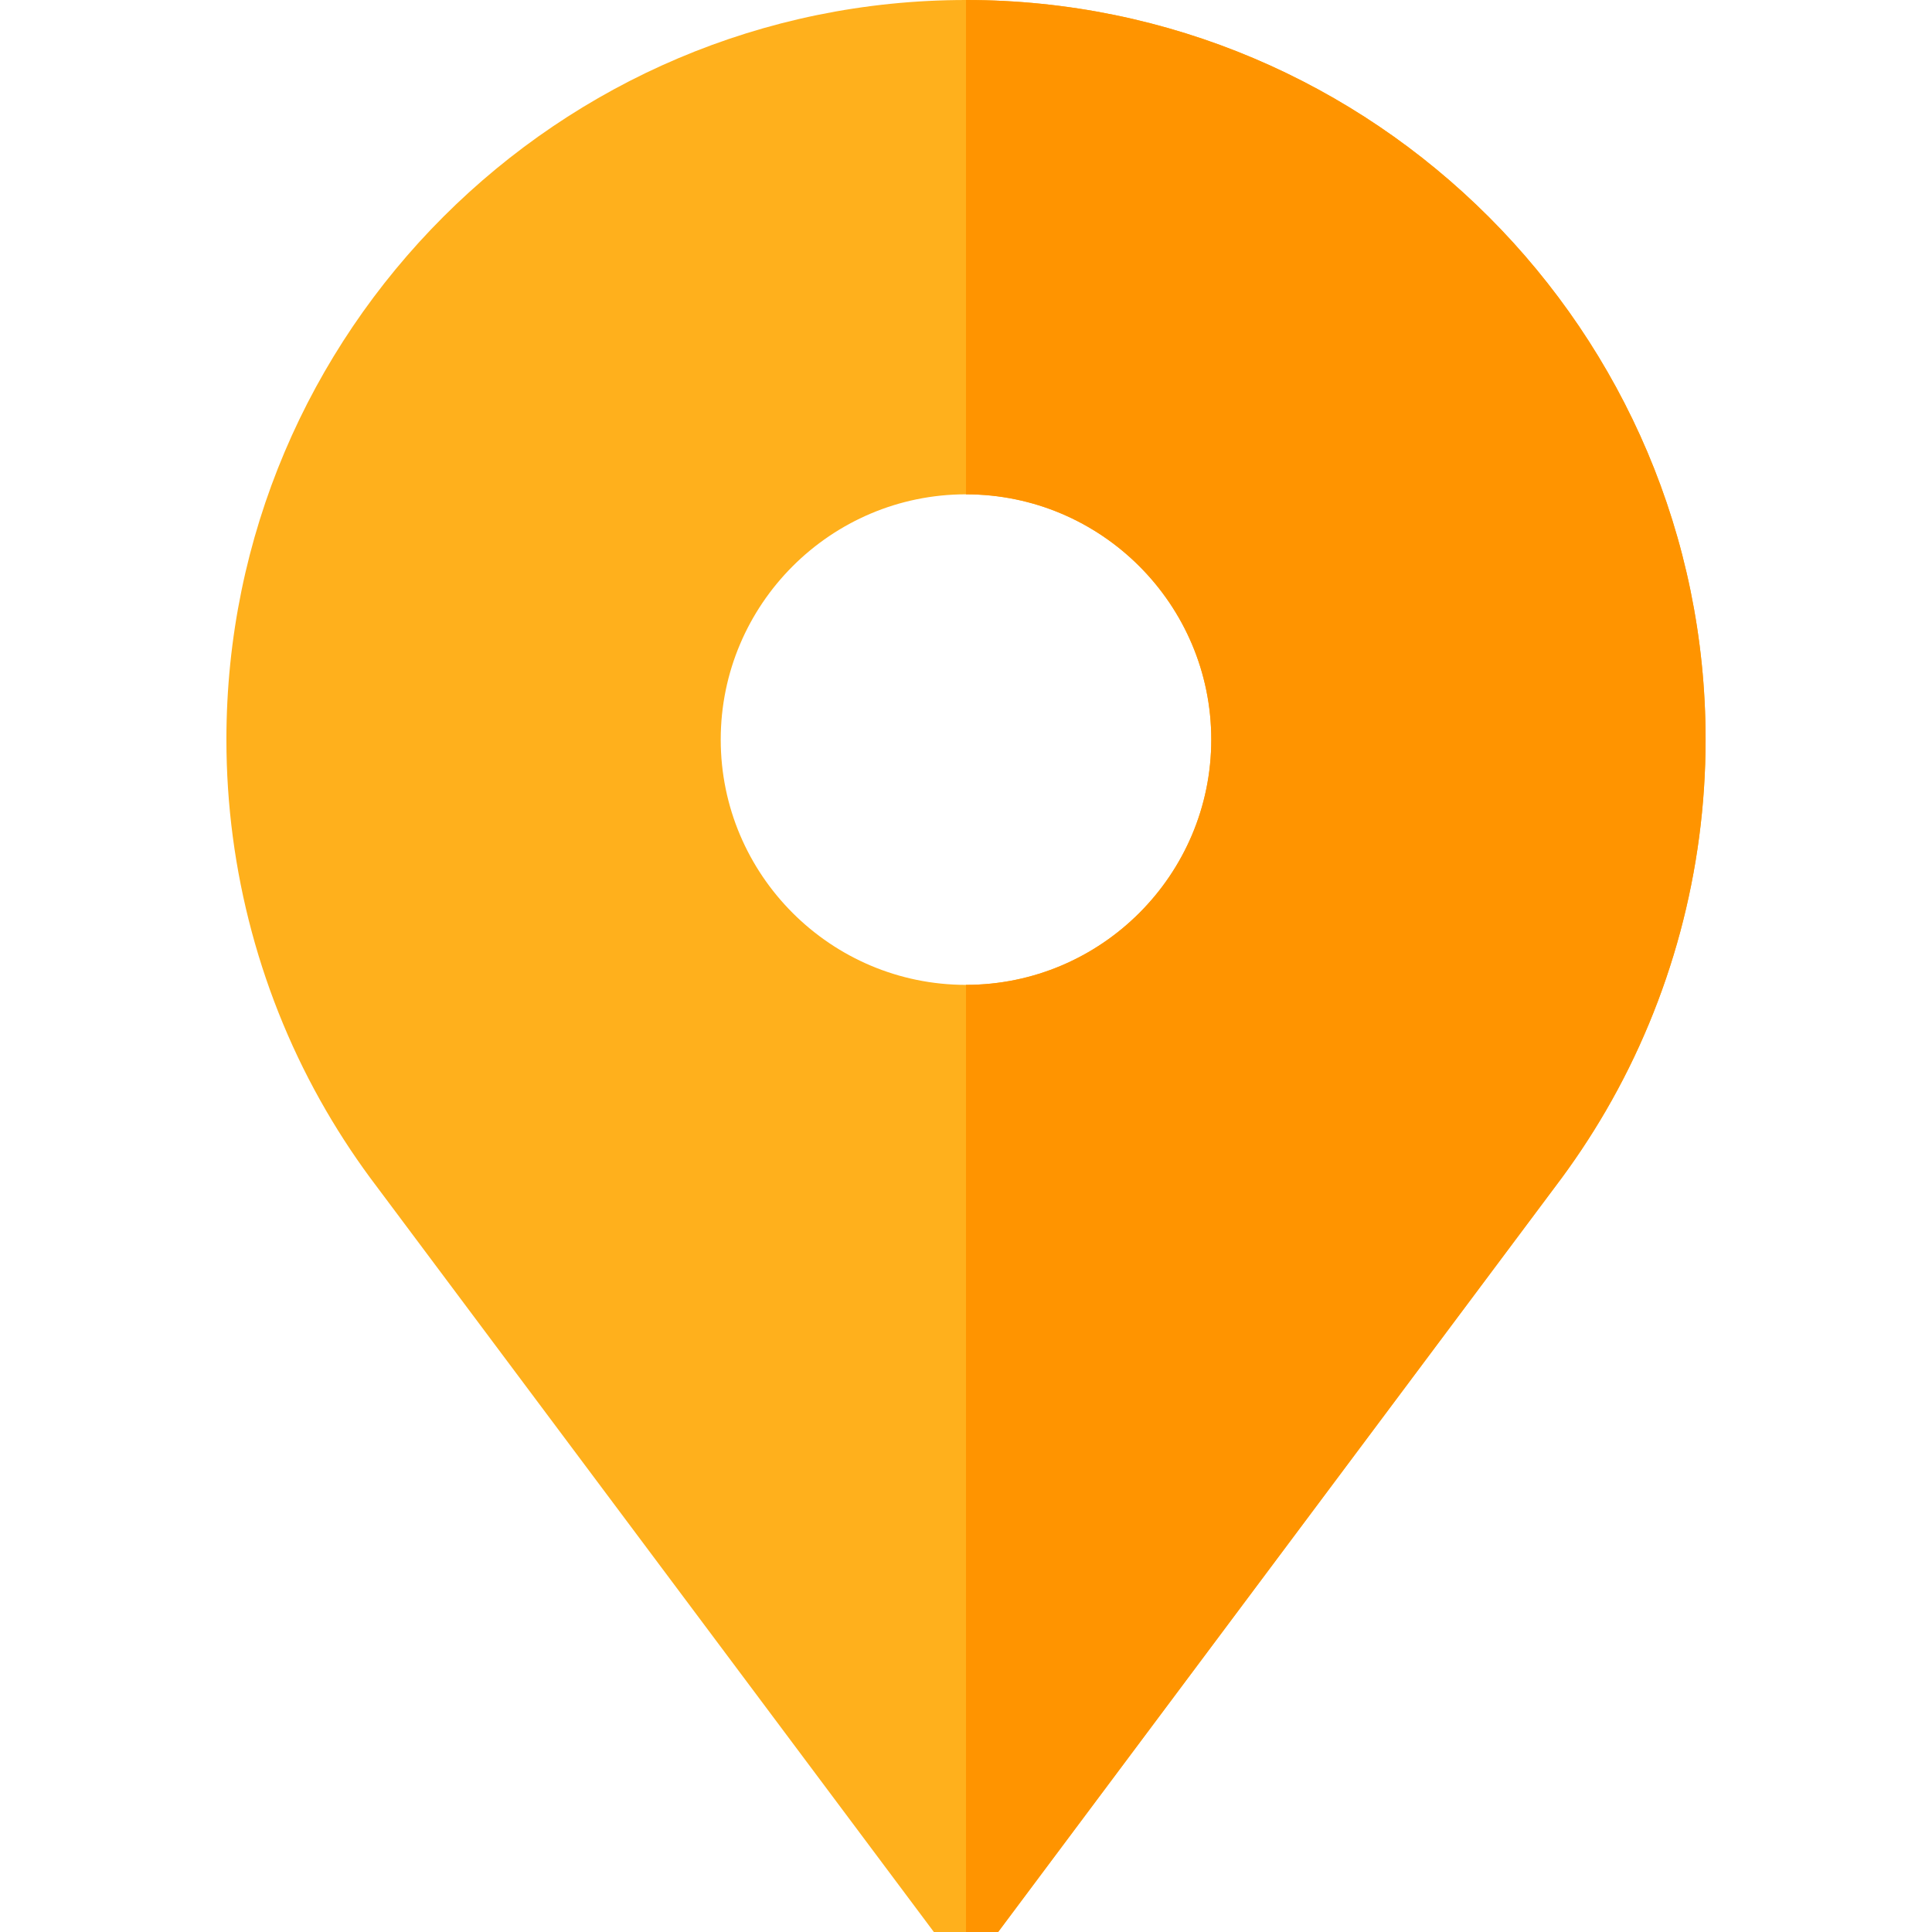 <svg xmlns="http://www.w3.org/2000/svg" xmlns:xlink="http://www.w3.org/1999/xlink" id="Layer_1" x="0px" y="0px" viewBox="0 0 512 512" style="enable-background:new 0 0 512 512;" xml:space="preserve"><path style="fill:#FFB01C;" d="M256,0C147.925,0,60,87.925,60,196c0,34.594,9.14,68.605,26.431,98.355 c4.031,6.936,8.537,13.695,13.395,20.09L247.484,512h17.031l147.659-197.554c4.857-6.396,9.363-13.154,13.395-20.09 C442.86,264.605,452,230.594,452,196C452,87.925,364.075,0,256,0z M256,261c-35.841,0-65-29.159-65-65s29.159-65,65-65 s65,29.159,65,65S291.841,261,256,261z"></path><path style="fill:#FF9400;" d="M256,0v131c35.841,0,65,29.159,65,65s-29.159,65-65,65v251h8.516l147.659-197.554 c4.857-6.396,9.363-13.154,13.395-20.09C442.86,264.605,452,230.594,452,196C452,87.925,364.075,0,256,0z"></path><g></g><g></g><g></g><g></g><g></g><g></g><g></g><g></g><g></g><g></g><g></g><g></g><g></g><g></g><g></g></svg>